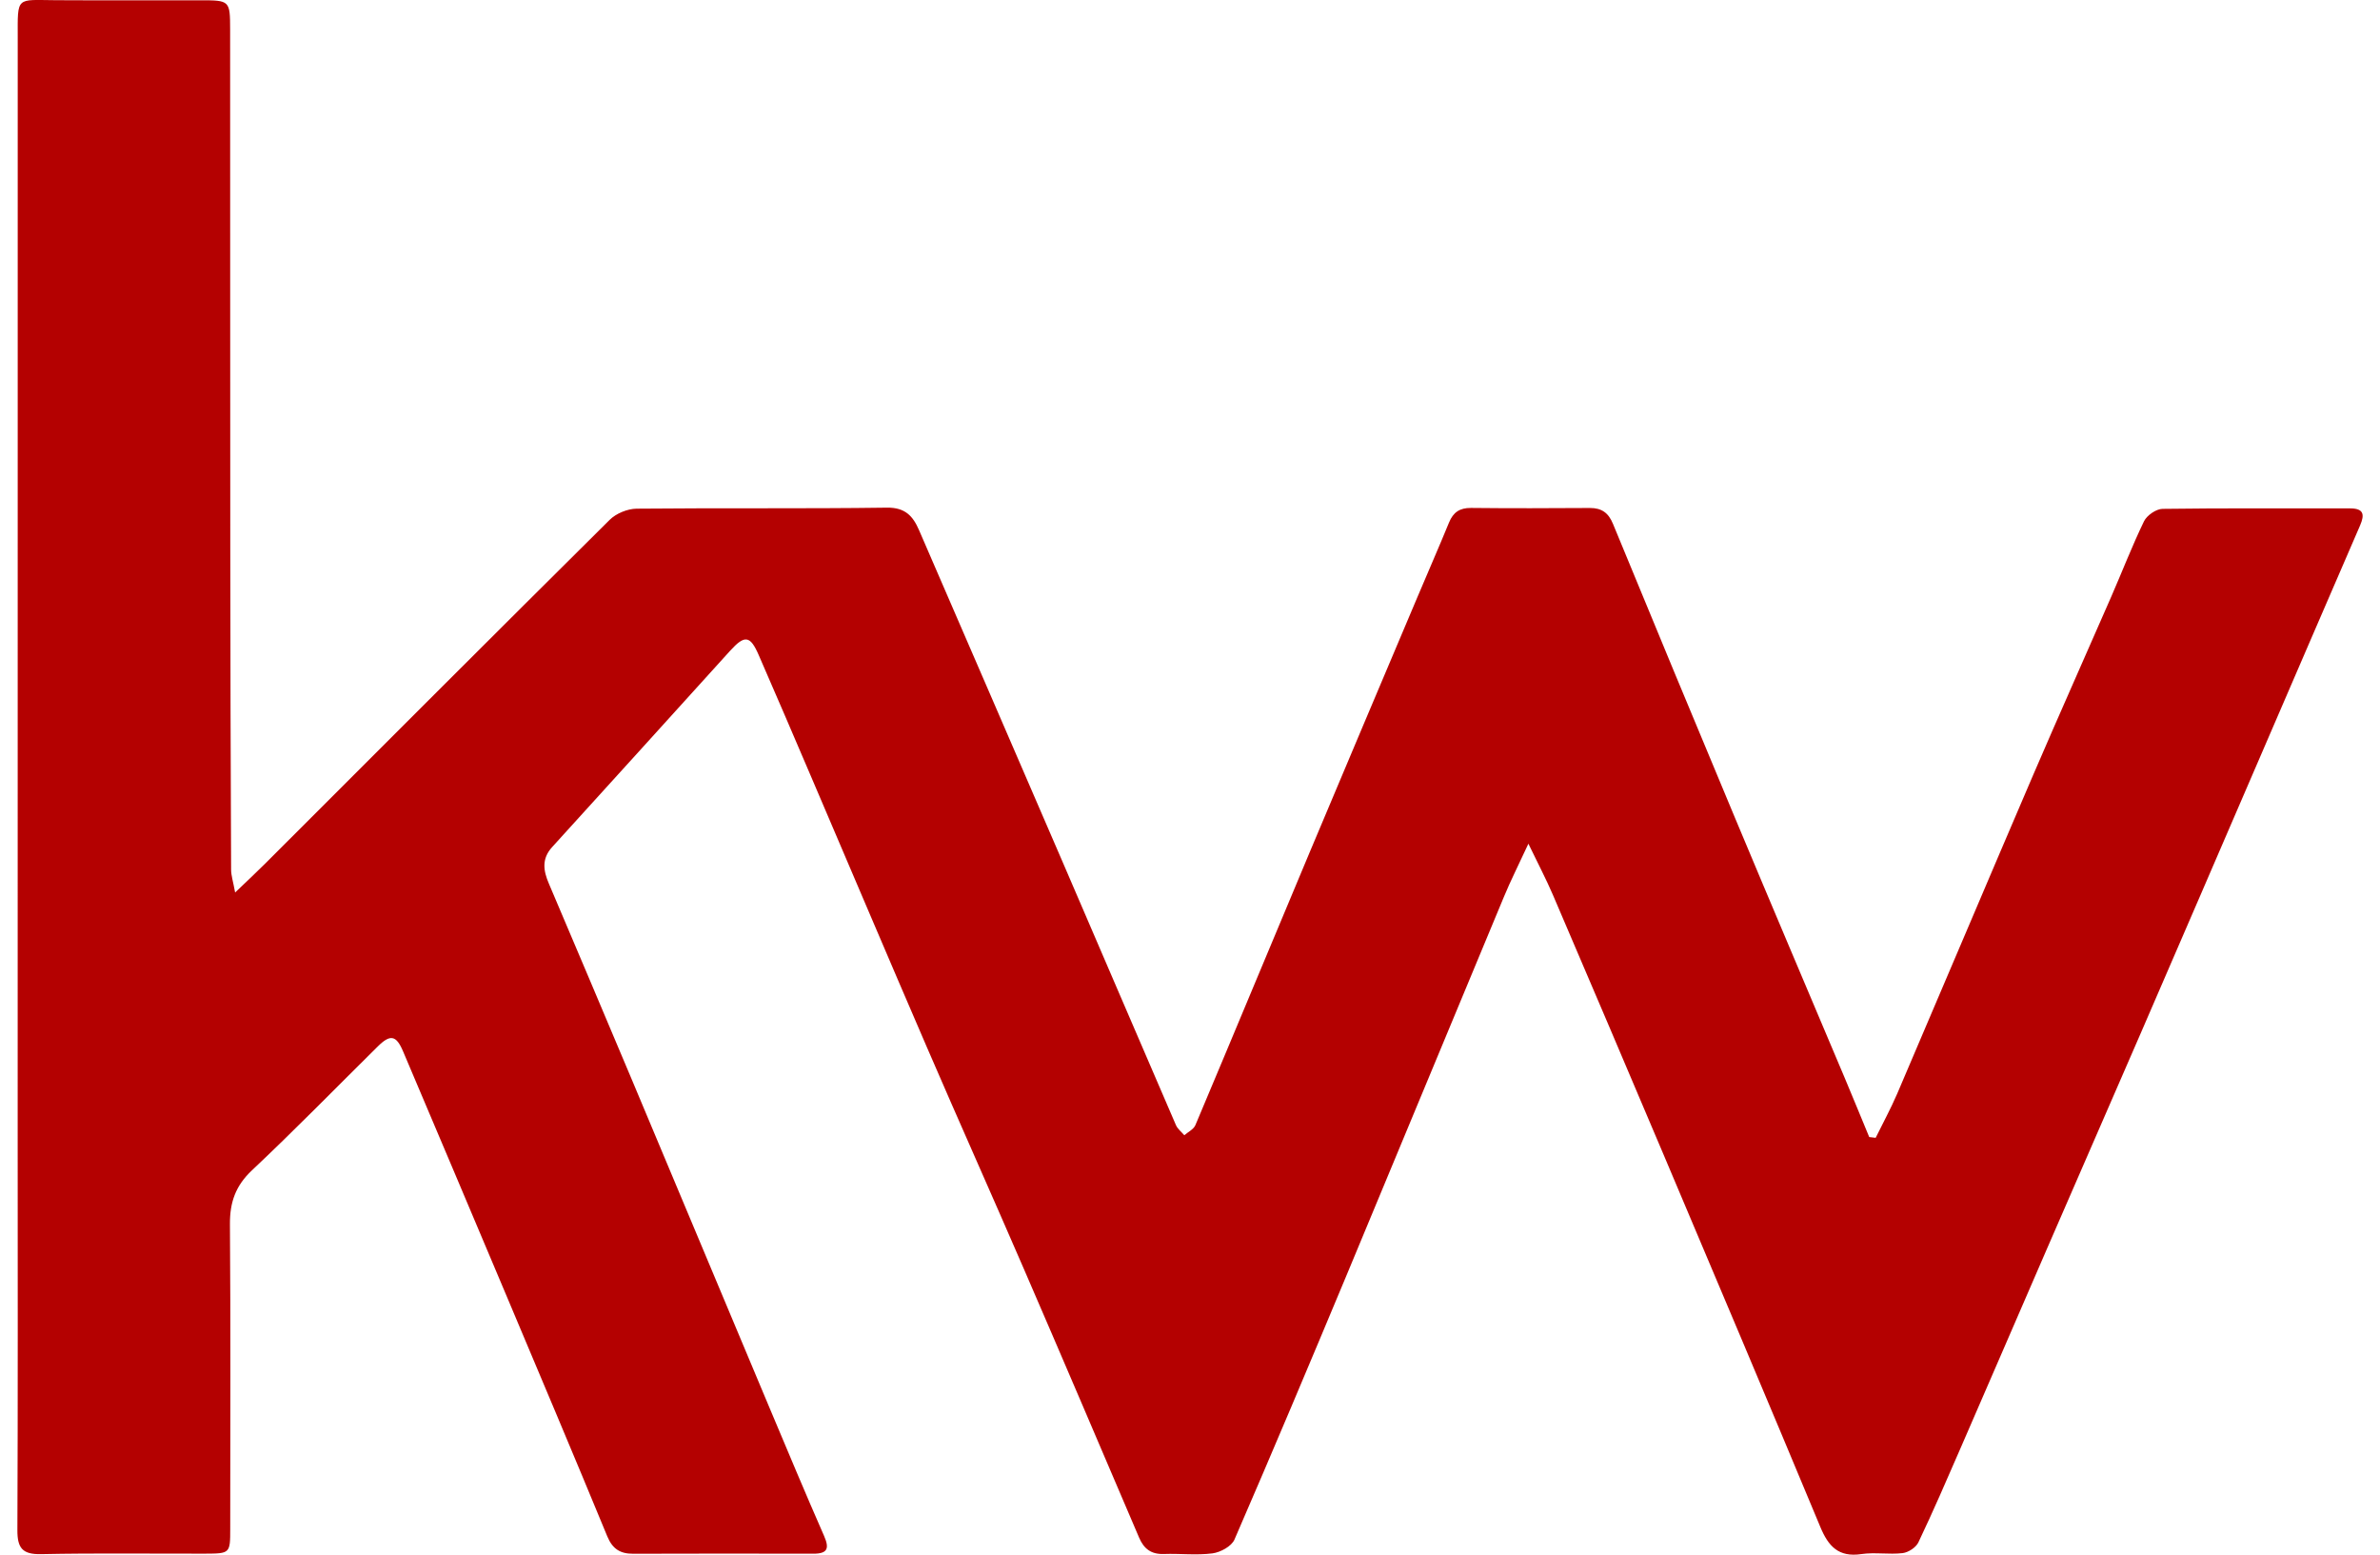 <svg width="49" height="32" viewBox="0 0 49 32" fill="none" xmlns="http://www.w3.org/2000/svg">
<path d="M38.617 23.419C38.766 23.117 38.927 22.82 39.06 22.512C39.997 20.324 40.923 18.132 41.862 15.945C42.388 14.722 42.932 13.508 43.464 12.288C43.691 11.769 43.895 11.239 44.141 10.73C44.2 10.608 44.391 10.476 44.522 10.474C45.808 10.456 47.094 10.467 48.38 10.464C48.661 10.464 48.69 10.584 48.59 10.815C47.898 12.409 47.212 14.006 46.522 15.602C45.711 17.481 44.9 19.361 44.086 21.239C43.443 22.722 42.795 24.202 42.152 25.684C41.553 27.063 40.958 28.444 40.358 29.822C40.078 30.466 39.799 31.111 39.497 31.745C39.448 31.851 39.29 31.954 39.172 31.968C38.892 32.001 38.6 31.947 38.321 31.988C37.853 32.057 37.643 31.829 37.477 31.429C36.415 28.88 35.339 26.337 34.262 23.794C33.503 22 32.738 20.208 31.971 18.418C31.833 18.096 31.669 17.786 31.467 17.366C31.264 17.805 31.1 18.128 30.962 18.462C29.88 21.055 28.807 23.652 27.725 26.245C26.965 28.064 26.2 29.882 25.415 31.69C25.355 31.828 25.128 31.951 24.964 31.973C24.636 32.016 24.298 31.974 23.965 31.986C23.704 31.996 23.551 31.882 23.452 31.649C22.662 29.801 21.874 27.953 21.075 26.108C20.419 24.592 19.744 23.085 19.089 21.569C18.282 19.702 17.488 17.829 16.688 15.96C16.334 15.133 15.98 14.306 15.62 13.482C15.444 13.078 15.332 13.064 15.03 13.397C13.81 14.742 12.593 16.091 11.37 17.433C11.146 17.678 11.187 17.922 11.3 18.187C11.868 19.525 12.437 20.862 13 22.202C13.947 24.454 14.889 26.707 15.835 28.958C16.208 29.844 16.579 30.732 16.965 31.611C17.078 31.869 17.043 31.98 16.746 31.98C15.51 31.977 14.273 31.977 13.036 31.981C12.771 31.982 12.611 31.884 12.503 31.623C11.808 29.938 11.097 28.259 10.389 26.579C9.694 24.932 8.997 23.285 8.298 21.639C8.157 21.306 8.034 21.285 7.776 21.541C6.914 22.393 6.068 23.26 5.186 24.09C4.849 24.408 4.731 24.748 4.734 25.198C4.749 27.288 4.741 29.378 4.74 31.468C4.74 31.975 4.737 31.977 4.22 31.979C3.094 31.981 1.969 31.966 0.844 31.989C0.463 31.997 0.357 31.864 0.358 31.498C0.37 28.752 0.364 26.008 0.364 23.262C0.364 15.768 0.364 8.274 0.365 0.78C0.364 -0.088 0.326 -2.02963e-05 1.149 0.004C2.138 0.01 3.127 0.004 4.117 0.006C4.731 0.006 4.737 0.008 4.738 0.611C4.74 4.173 4.738 7.734 4.741 11.296C4.742 13.496 4.749 15.697 4.758 17.898C4.758 18.021 4.8 18.145 4.841 18.37C5.097 18.125 5.283 17.952 5.462 17.773C7.823 15.414 10.182 13.05 12.552 10.7C12.685 10.568 12.917 10.473 13.105 10.47C14.823 10.453 16.543 10.473 18.261 10.449C18.636 10.444 18.796 10.622 18.921 10.911C19.9 13.171 20.881 15.432 21.857 17.694C22.643 19.514 23.423 21.338 24.21 23.157C24.244 23.237 24.325 23.298 24.383 23.367C24.46 23.299 24.573 23.246 24.61 23.161C25.401 21.287 26.18 19.408 26.968 17.533C27.703 15.783 28.445 14.035 29.184 12.286C29.399 11.776 29.623 11.267 29.833 10.755C29.919 10.545 30.052 10.453 30.285 10.455C31.101 10.464 31.916 10.461 32.733 10.456C32.975 10.455 33.116 10.556 33.209 10.784C34.041 12.802 34.877 14.819 35.72 16.833C36.467 18.618 37.224 20.398 37.977 22.181C38.148 22.588 38.315 22.996 38.484 23.404C38.529 23.41 38.574 23.415 38.617 23.42V23.419Z" fill="#B40101"/>
</svg>
